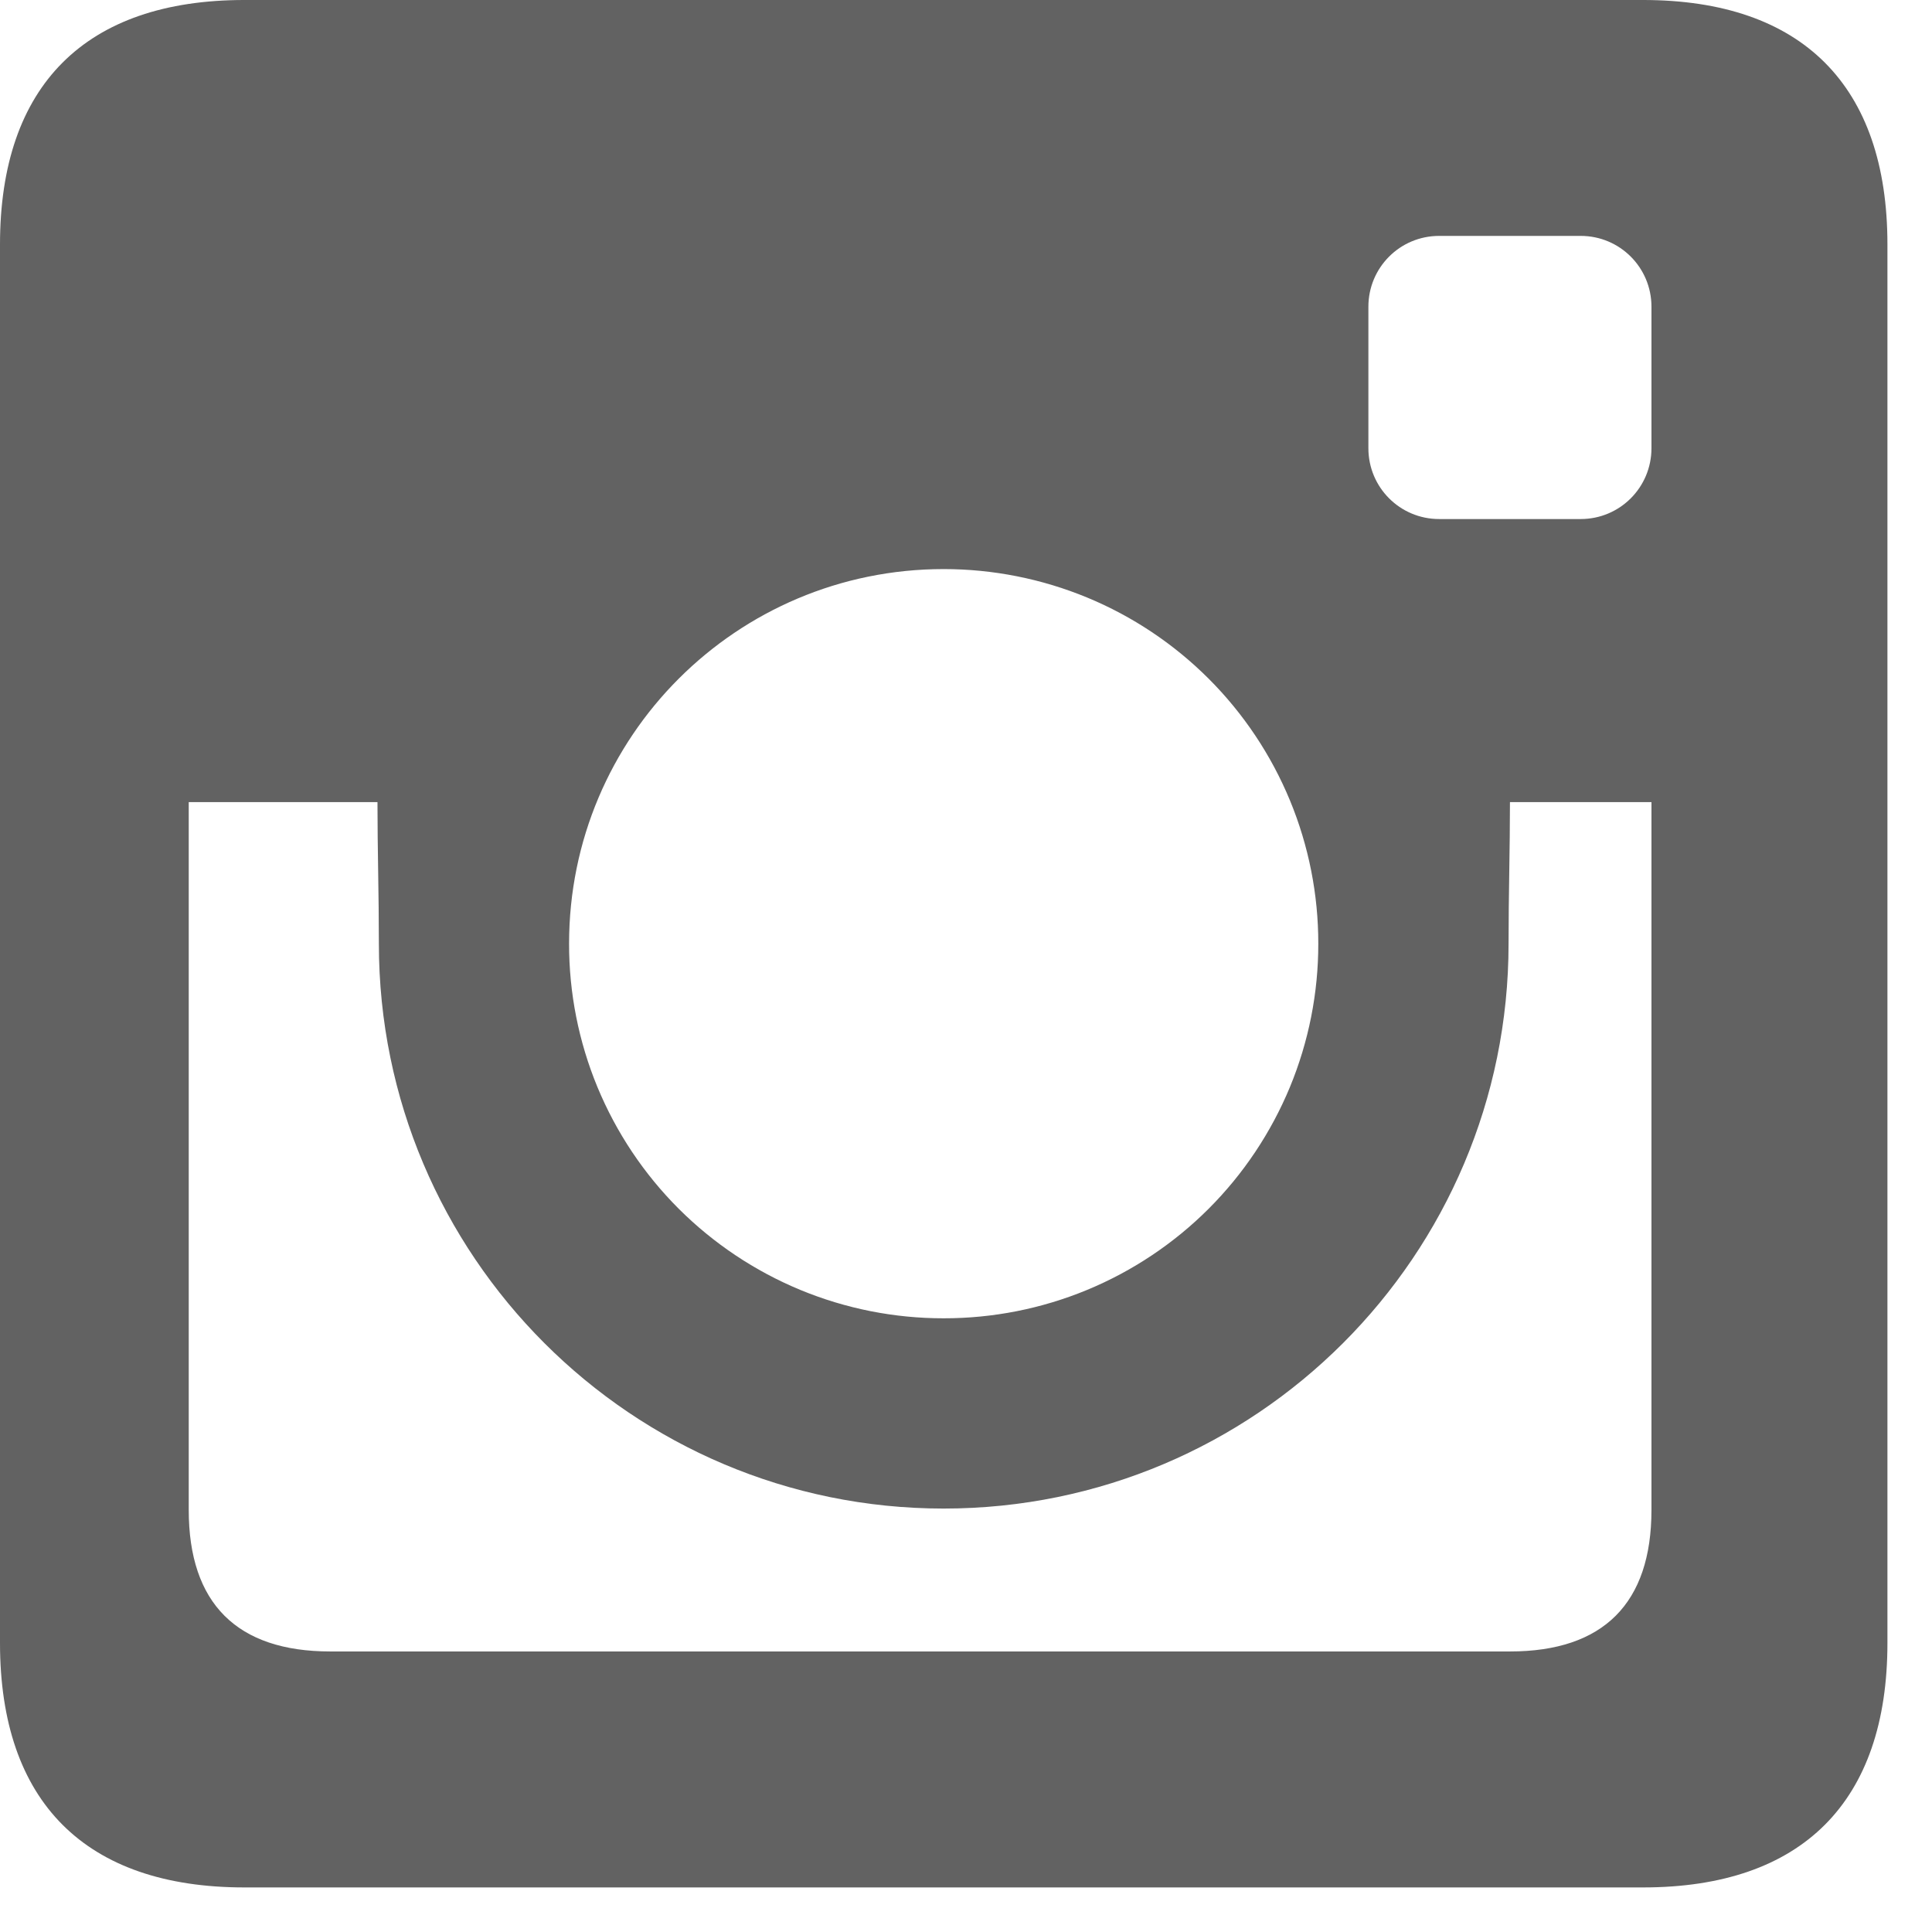 <svg width="29" height="29" viewBox="0 0 29 29" fill="none" xmlns="http://www.w3.org/2000/svg">
<path d="M5.687 14.165C5.687 18.846 9.484 22.644 14.165 22.644C18.846 22.644 22.644 18.847 22.644 14.165C22.644 13.429 22.665 12.749 22.665 12.04H24.789V22.665C24.789 24.067 24.067 24.789 22.665 24.789H4.958C3.556 24.789 2.833 24.067 2.833 22.665V12.04H5.666C5.666 12.749 5.687 13.429 5.687 14.165ZM0 3.669V24.662C0 27.048 1.282 28.331 3.669 28.331H24.662C27.048 28.331 28.331 27.048 28.331 24.662V3.669C28.331 1.283 27.048 -6.10352e-05 24.662 -6.10352e-05H3.669C1.282 -6.10352e-05 0 1.283 0 3.669ZM8.542 14.165C8.542 11.056 11.056 8.542 14.165 8.542C14.904 8.542 15.635 8.687 16.318 8.969C17 9.251 17.621 9.666 18.143 10.188C18.665 10.71 19.079 11.33 19.362 12.013C19.644 12.695 19.789 13.427 19.788 14.165C19.789 14.904 19.644 15.635 19.362 16.318C19.079 17 18.665 17.621 18.143 18.143C17.621 18.665 17.001 19.079 16.318 19.362C15.636 19.644 14.904 19.789 14.165 19.788C13.427 19.789 12.695 19.644 12.013 19.362C11.33 19.079 10.71 18.665 10.187 18.143C9.665 17.621 9.251 17.001 8.968 16.318C8.686 15.636 8.541 14.904 8.542 14.165ZM20.54 4.604C20.54 4.016 21.014 3.541 21.602 3.541H23.727C24.315 3.541 24.789 4.016 24.789 4.604V6.728C24.789 7.316 24.315 7.791 23.727 7.791H21.602C21.014 7.791 20.54 7.316 20.54 6.728V4.604Z" fill="#626262"/>
</svg>
